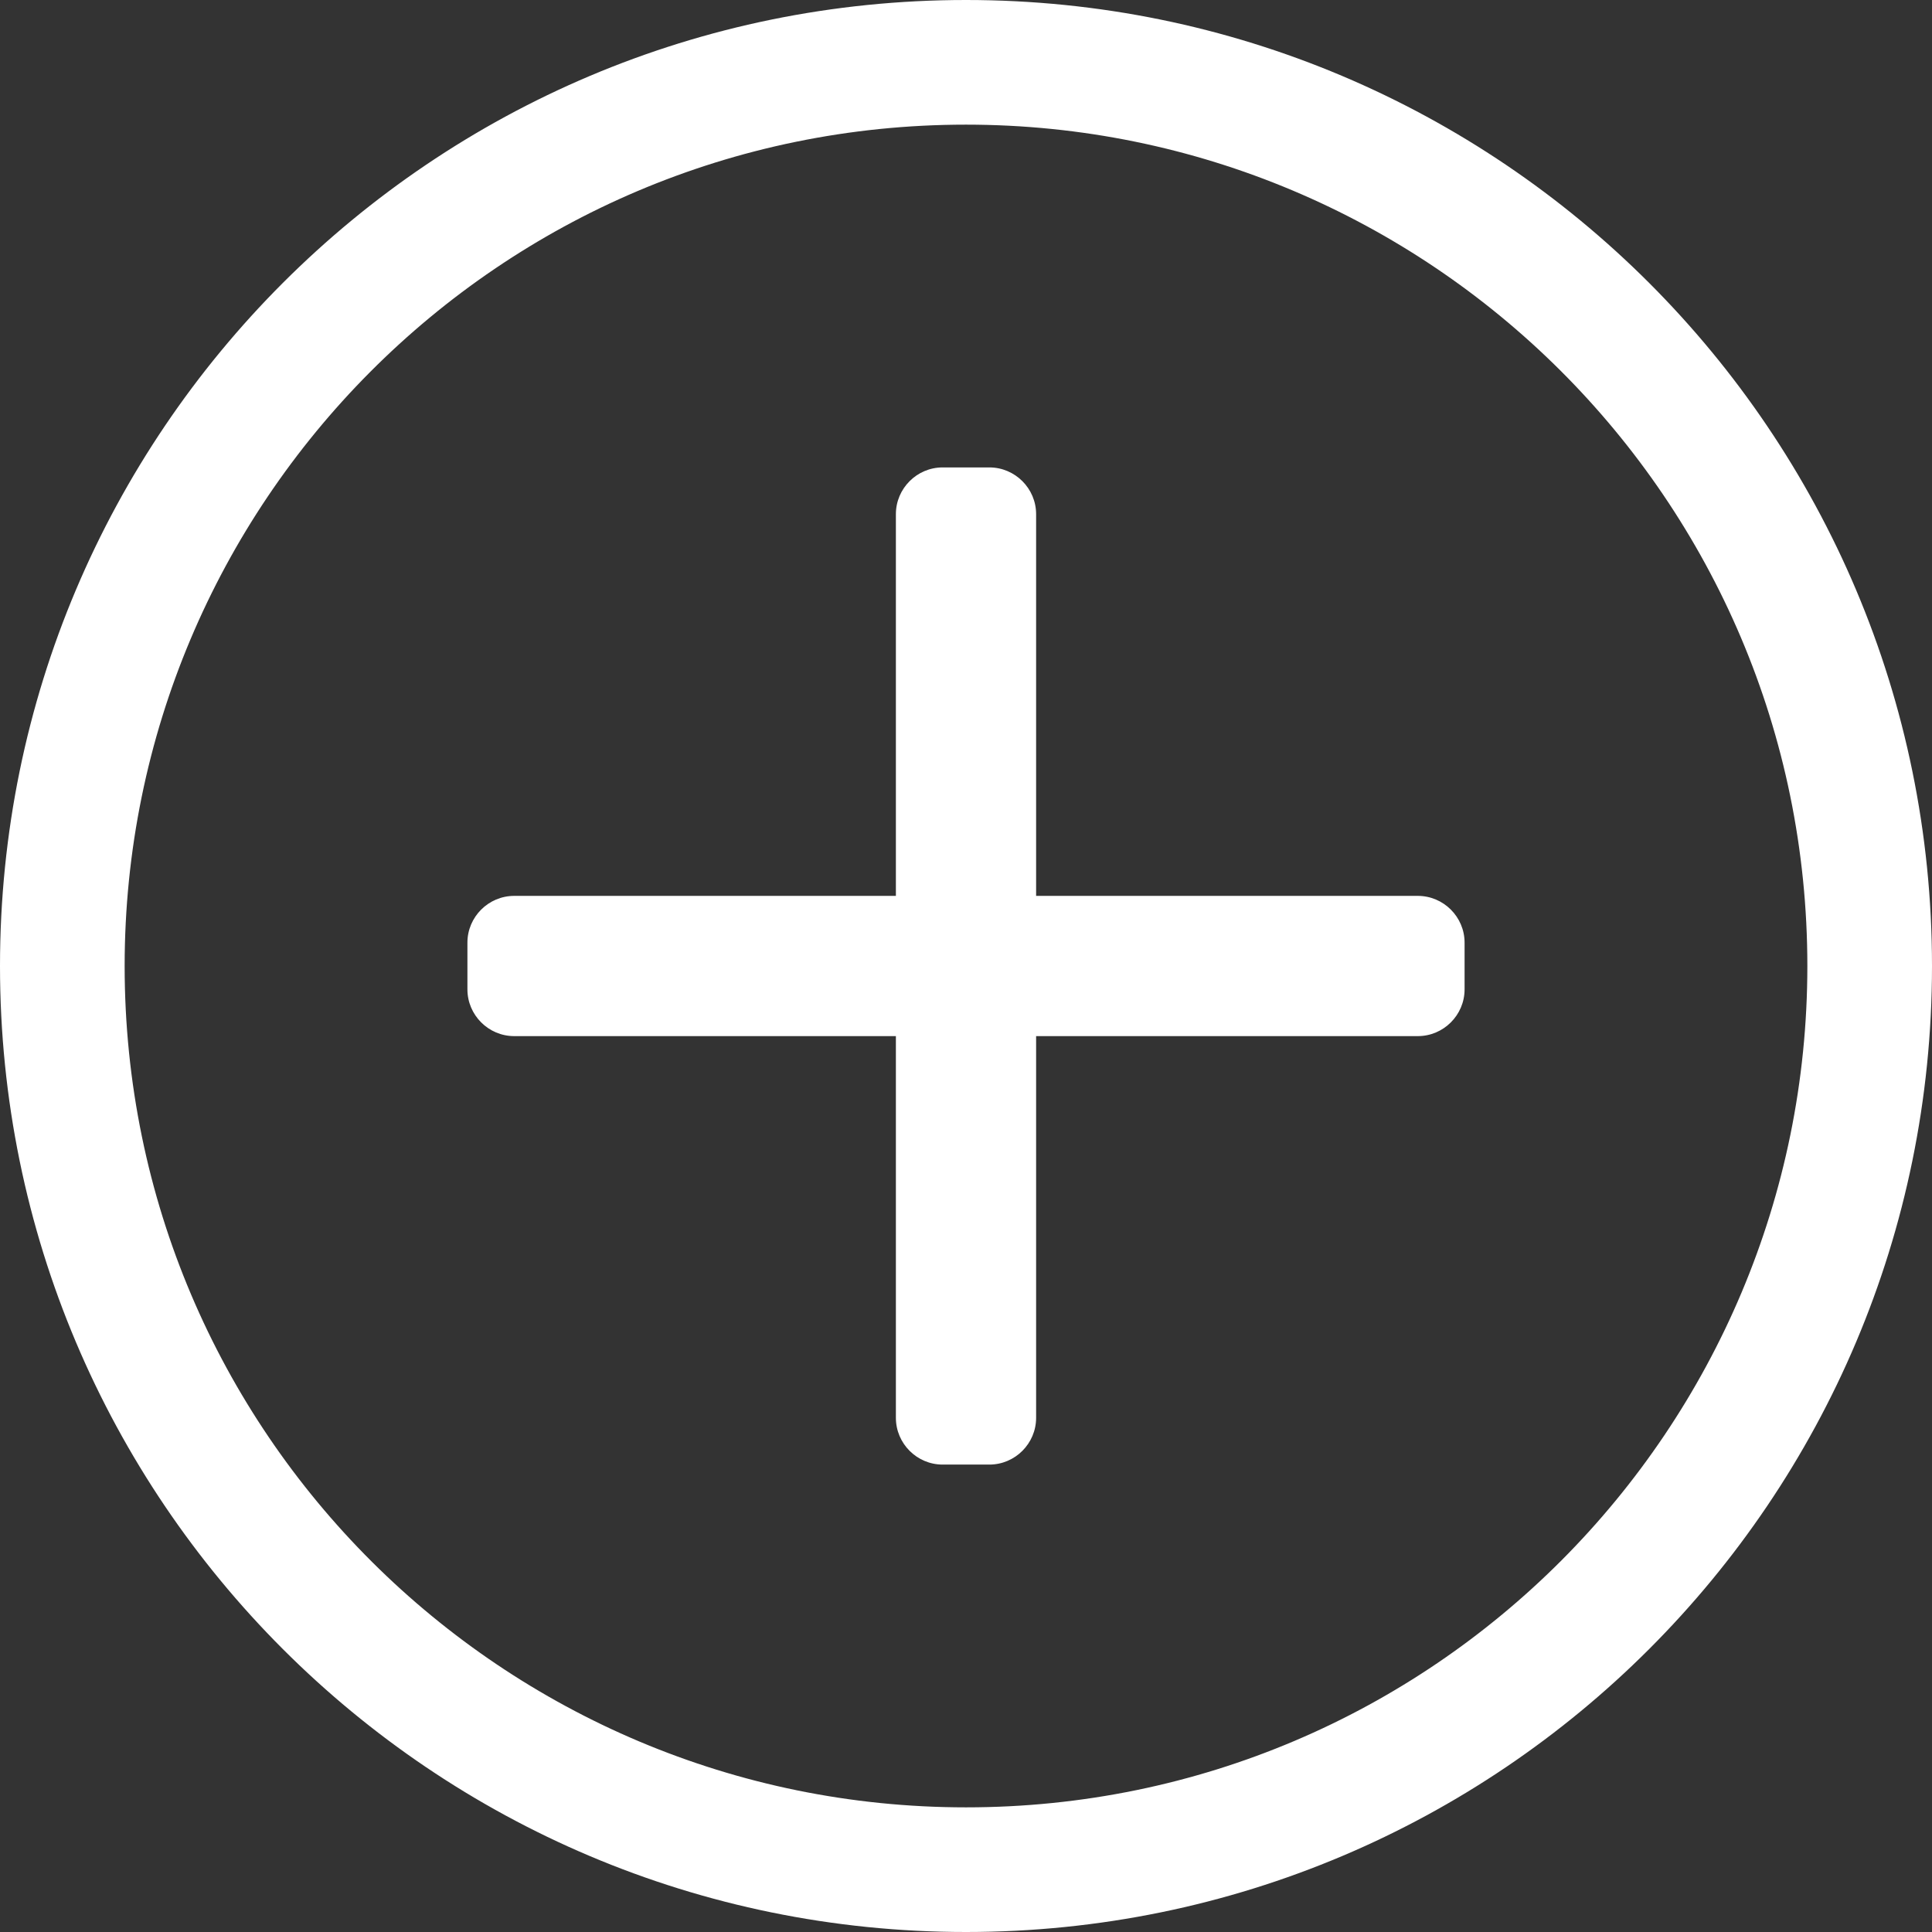 <?xml version="1.0" encoding="UTF-8"?>
<svg width="40px" height="40px" viewBox="0 0 496 496" version="1.1" xmlns="http://www.w3.org/2000/svg" xmlns:xlink="http://www.w3.org/1999/xlink">
    <rect x="0" y="0" width="496" height="496" fill="#333333" stroke="none"/>
    <!-- Generator: Sketch 52.6 (67491) - http://www.bohemiancoding.com/sketch -->
    <title>plus-circle</title>
    <desc>Created with Sketch.</desc>
    <g id="Page-1" stroke="none" stroke-width="1" fill="none" fill-rule="evenodd">
        <g id="plus-circle" fill="#FFFFFF" fill-rule="nonzero">
            <path d="M376,242 L376,254 C376,260.6 370.6,266 364,266 L266,266 L266,364 C266,370.6 260.6,376 254,376 L242,376 C235.4,376 230,370.6 230,364 L230,266 L132,266 C125.4,266 120,260.6 120,254 L120,242 C120,235.4 125.4,230 132,230 L230,230 L230,132 C230,125.4 235.4,120 242,120 L254,120 C260.6,120 266,125.4 266,132 L266,230 L364,230 C370.6,230 376,235.4 376,242 Z M496,248 C496,385 385,496 248,496 C111,496 0,385 0,248 C0,111 111,0 248,0 C385,0 496,111 496,248 Z M464,248 C464,128.1 366.7,32 248,32 C128.1,32 32,129.3 32,248 C32,367.9 129.3,464 248,464 C367.9,464 464,366.7 464,248 Z" id="Shape"></path>
        </g>
    </g>
</svg>
